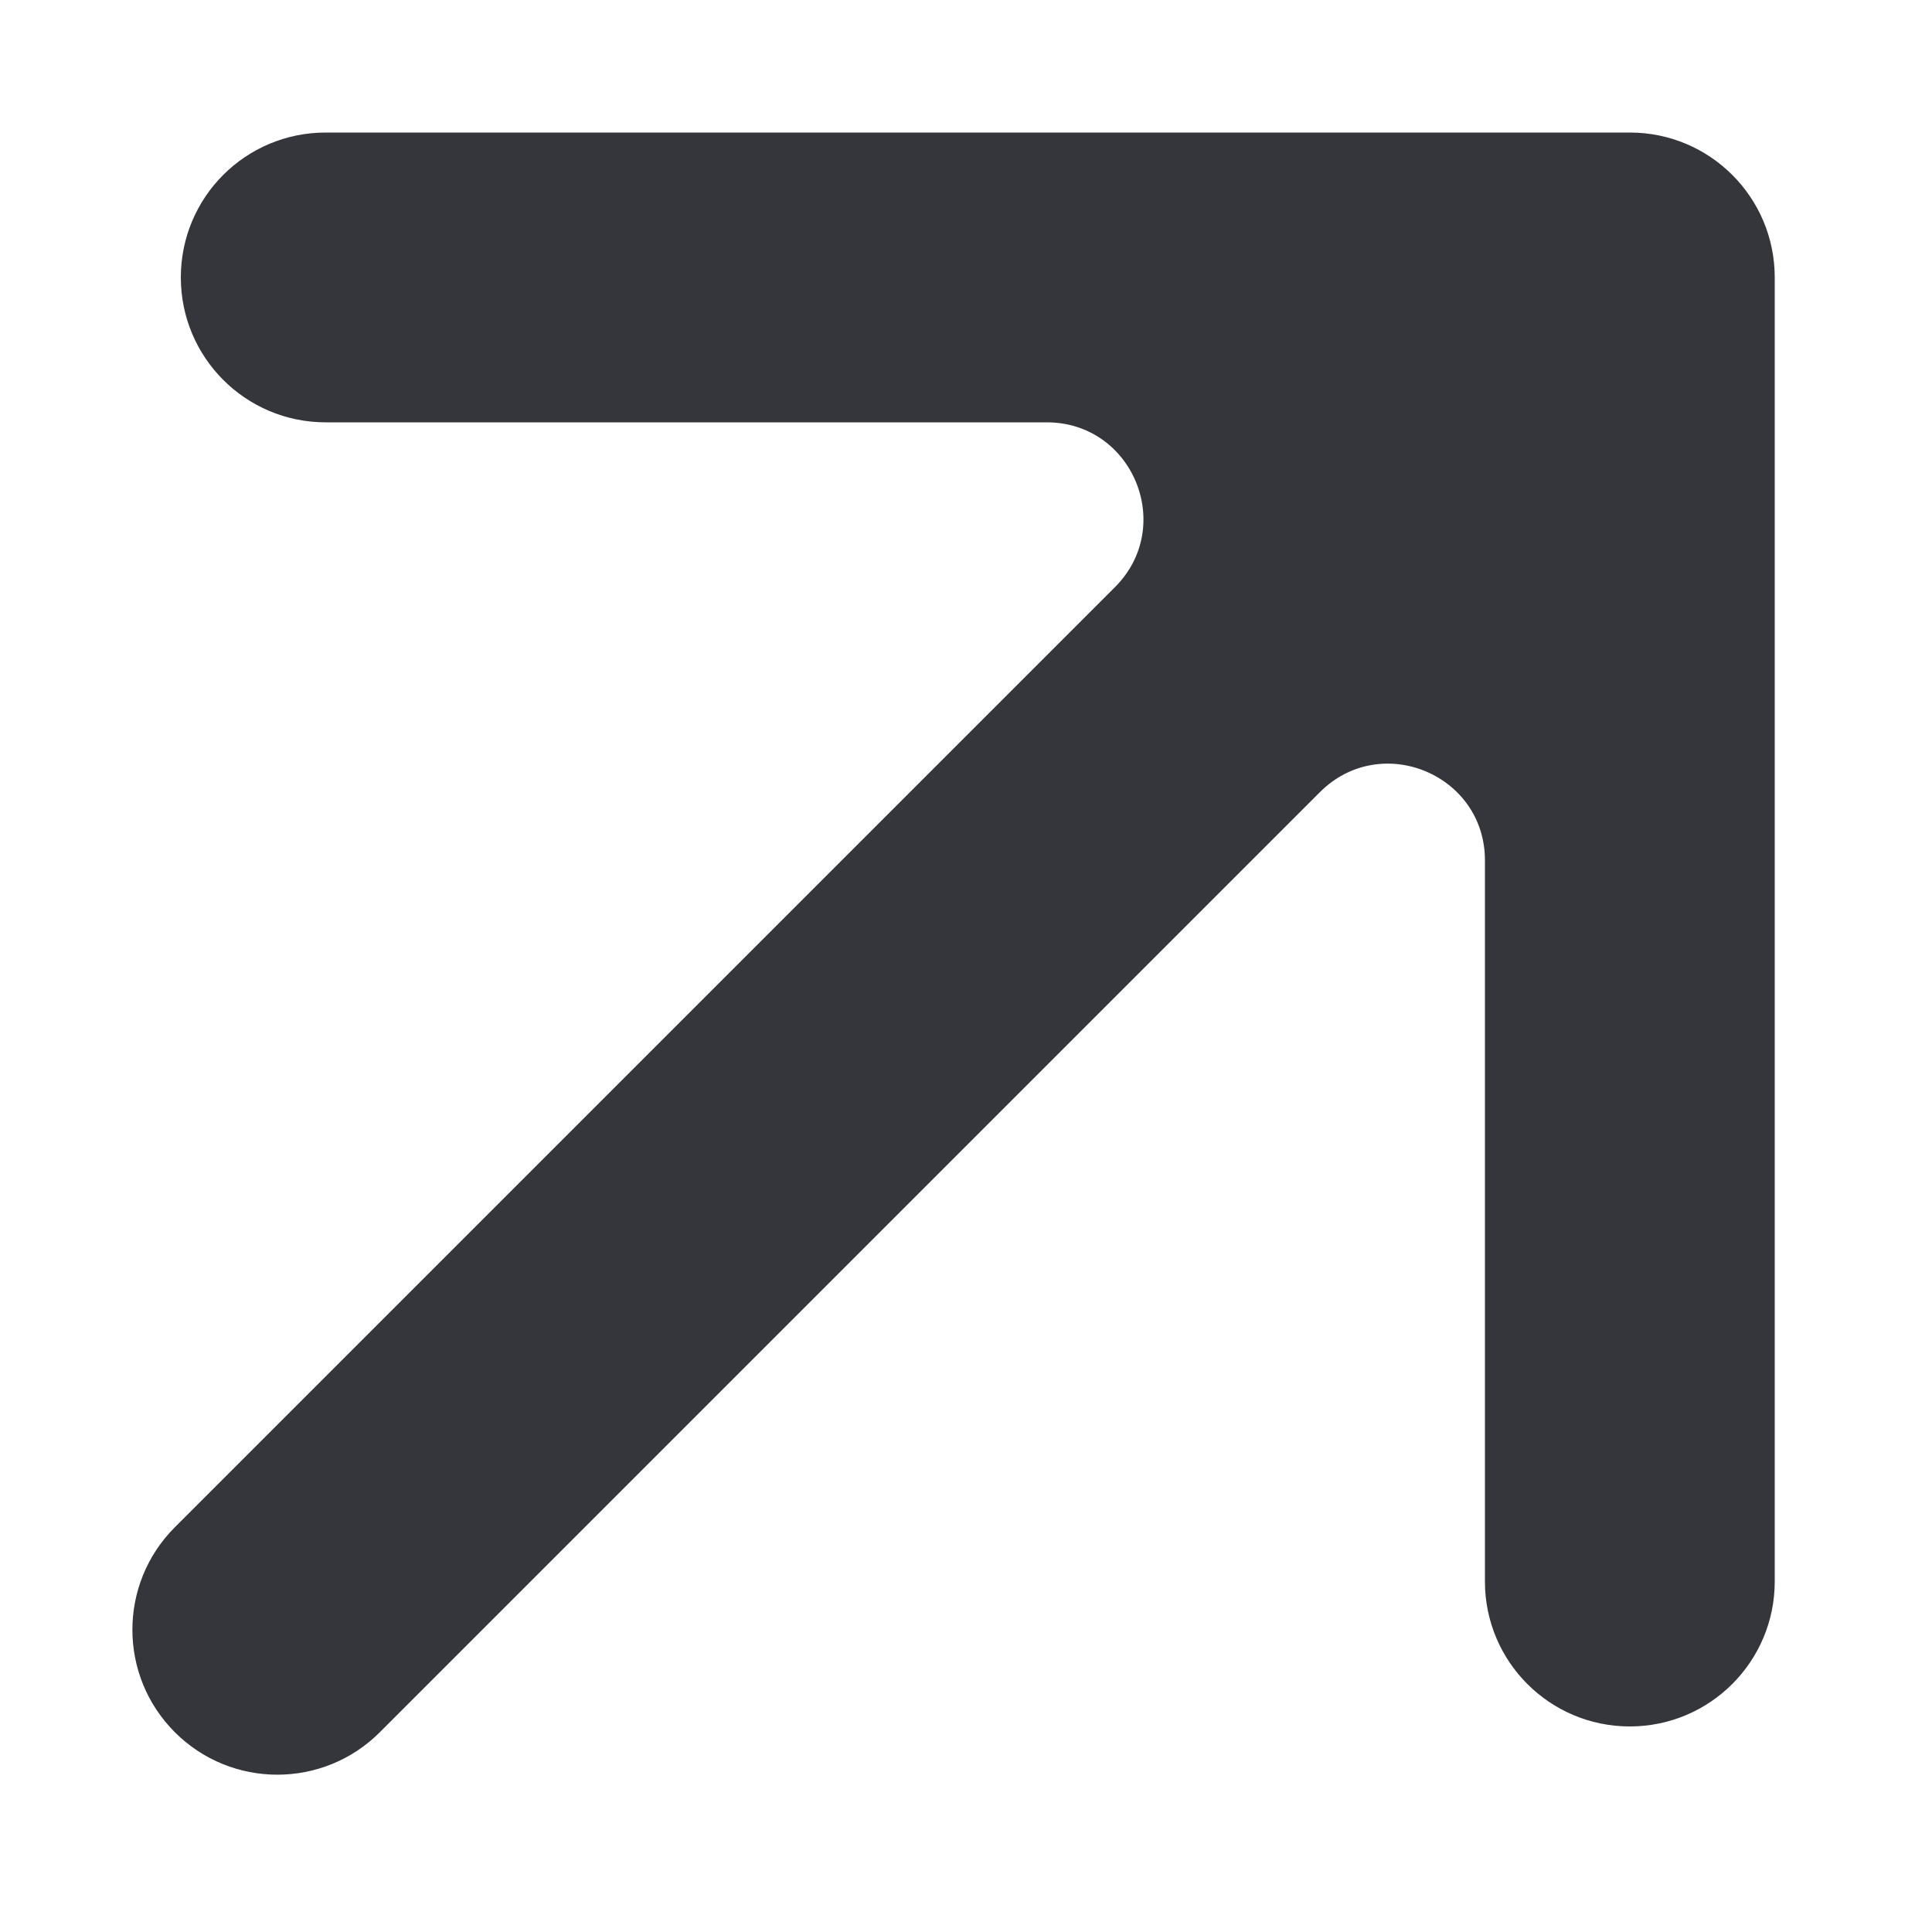 <svg width="10" height="10" viewBox="0 0 10 10" fill="none" xmlns="http://www.w3.org/2000/svg">
    <path fill-rule="evenodd" clip-rule="evenodd" d="M1.686 0.686L8.436 0.686C8.85 0.686 9.186 1.021 9.186 1.436L9.186 8.186C9.186 8.6 8.85 8.936 8.436 8.936C8.021 8.936 7.686 8.6 7.686 8.186V4.453C7.686 4.008 7.147 3.785 6.832 4.1L1.966 8.966C1.673 9.259 1.198 9.259 0.905 8.966C0.612 8.673 0.612 8.198 0.905 7.905L5.771 3.039C6.086 2.724 5.863 2.186 5.418 2.186L1.686 2.186C1.271 2.186 0.936 1.85 0.936 1.436C0.936 1.021 1.271 0.686 1.686 0.686Z" fill="#35353C"/>
</svg>
